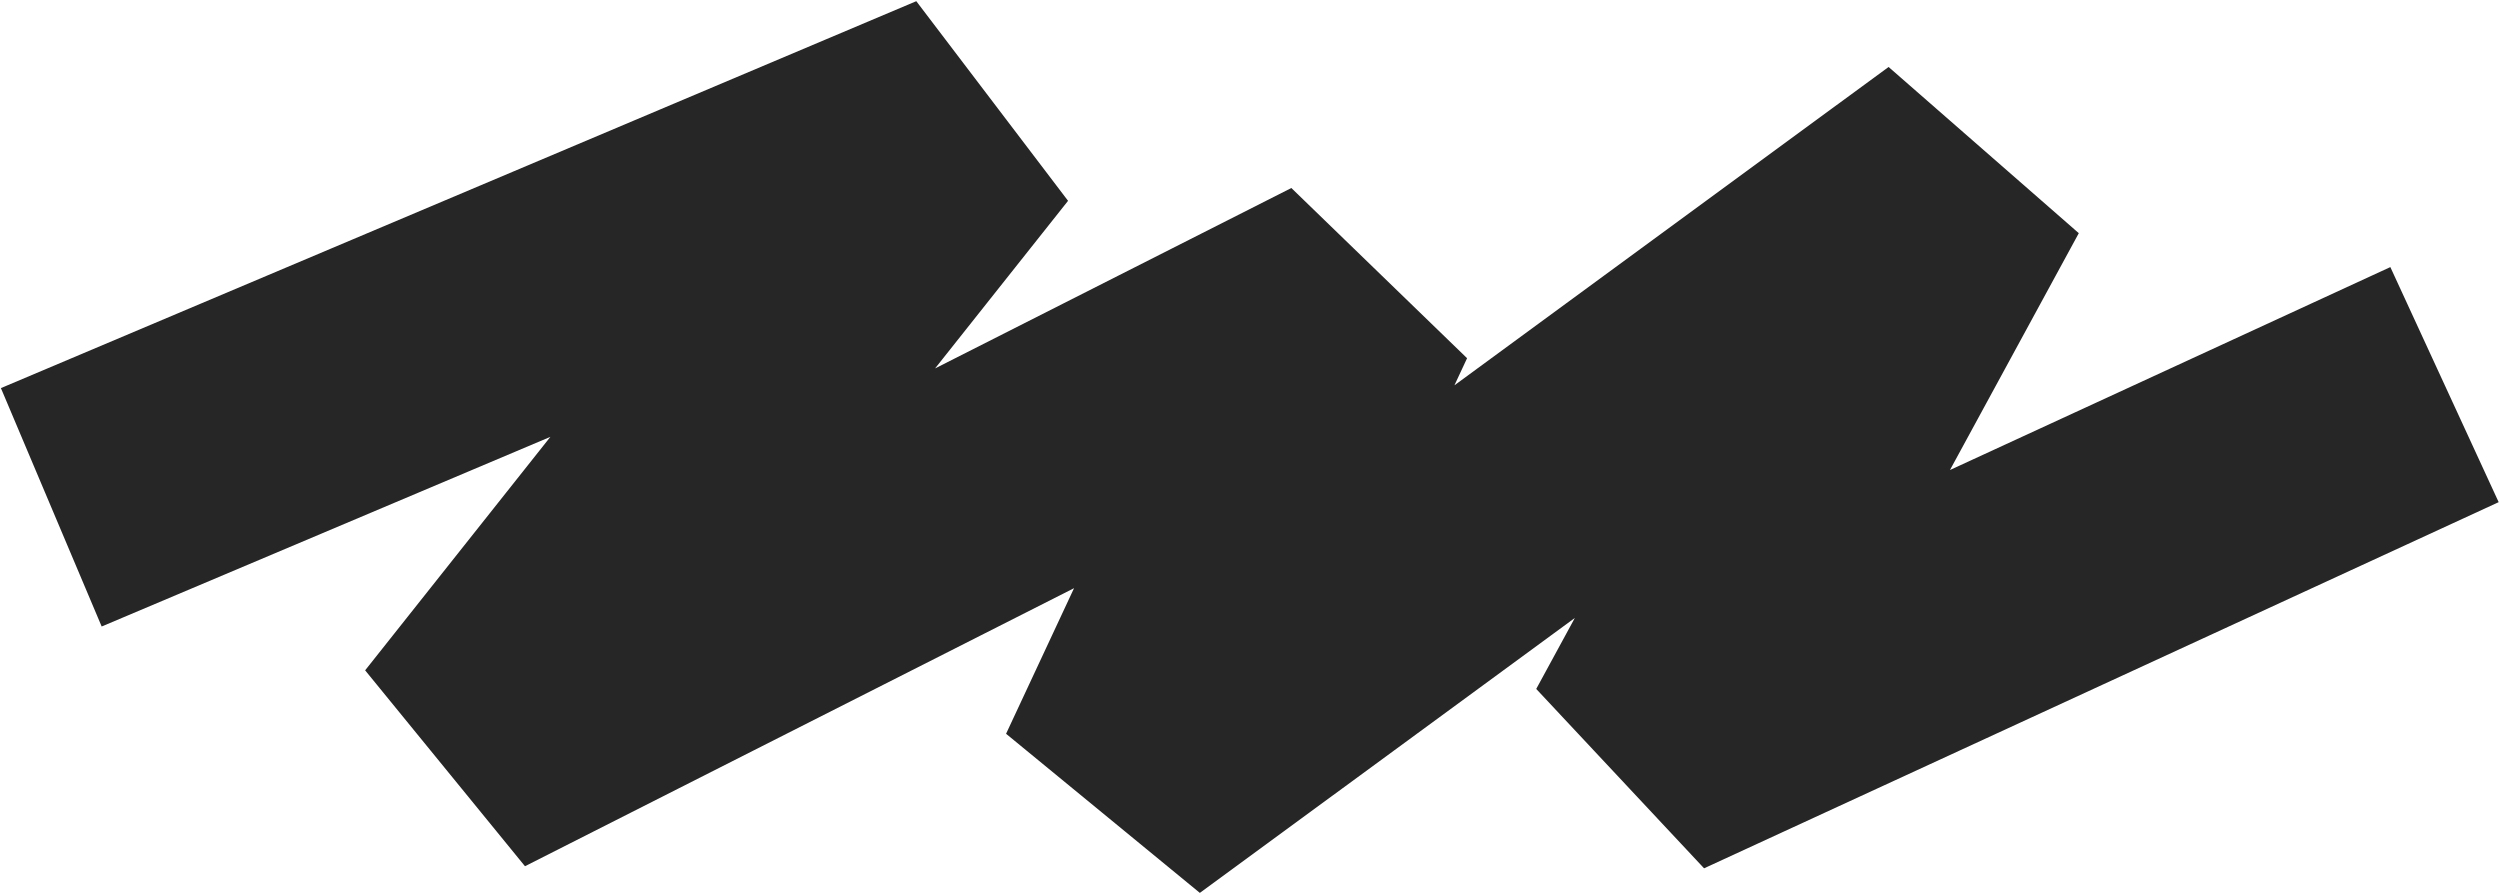 <svg xmlns="http://www.w3.org/2000/svg" width="1246" height="446" viewBox="0 0 1246 446" fill="none">
    <path
        d="M25.562 252.839L481.791 60L232.512 374.186L672.749 151.246L559.868 393L979.41 85.398L822.317 374.186L1218.34 191.695"
        stroke="#262626" stroke-width="129" stroke-linejoin="bevel" />
</svg>